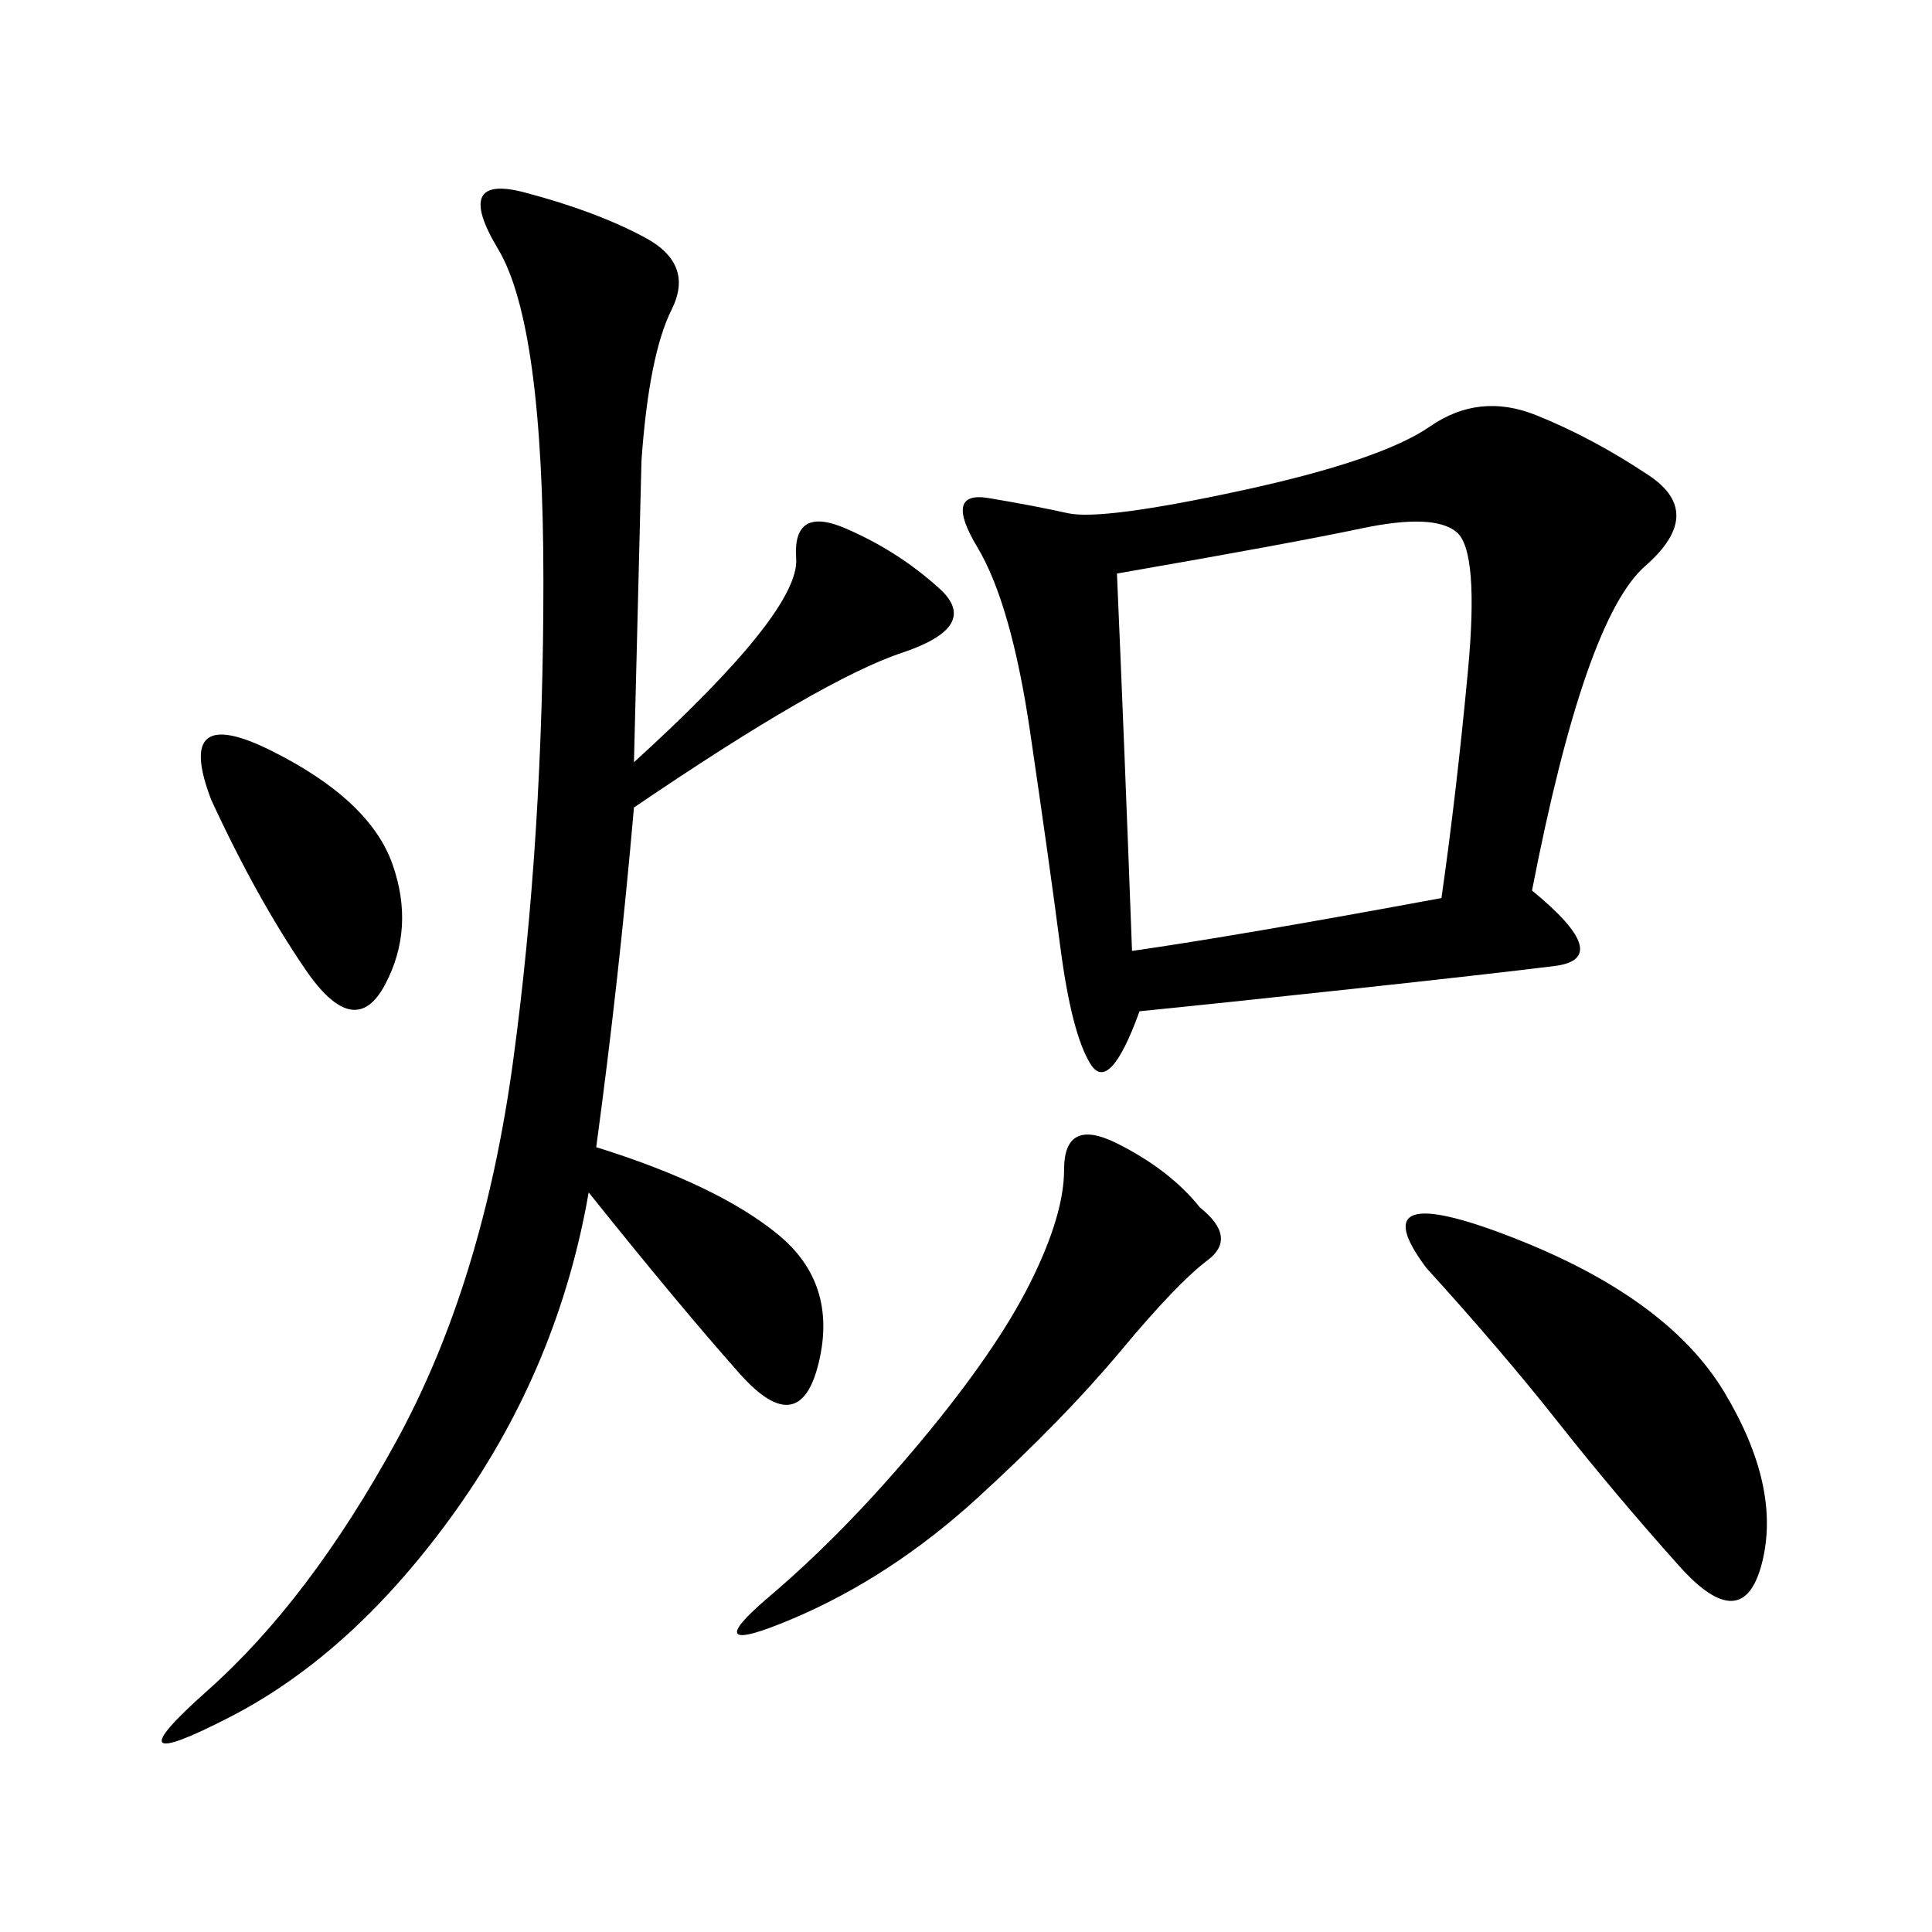 <svg xmlns="http://www.w3.org/2000/svg" xmlns:xlink="http://www.w3.org/1999/xlink" width="300" height="300"><path d="M237.89 138.28Q250.78 148.83 241.41 150Q232.03 151.17 210.35 153.52Q188.67 155.86 176.95 157.03L176.95 157.03Q172.27 169.92 169.34 165.23Q166.41 160.55 164.65 147.07Q162.89 133.59 159.96 113.67Q157.03 93.75 151.76 84.96Q146.48 76.17 153.52 77.34Q160.55 78.52 165.82 79.69Q171.09 80.86 192.77 76.17Q214.45 71.48 222.07 66.21Q229.69 60.94 238.48 64.45Q247.27 67.97 256.05 73.83Q264.84 79.69 255.47 87.89Q246.09 96.09 237.89 138.28L237.89 138.28ZM98.44 118.36Q124.22 94.92 123.63 86.72Q123.05 78.52 131.25 82.03Q139.45 85.55 145.90 91.41Q152.34 97.27 140.04 101.37Q127.73 105.47 98.44 125.39L98.44 125.39Q96.09 152.34 92.58 178.13L92.58 178.13Q111.33 183.98 120.70 191.60Q130.08 199.22 127.15 211.52Q124.22 223.83 114.84 213.28Q105.47 202.73 91.41 185.16L91.41 185.16Q86.72 212.11 70.90 234.38Q55.08 256.64 35.74 266.60Q16.41 276.56 32.23 262.50Q48.05 248.44 61.52 223.83Q75 199.22 79.69 164.65Q84.38 130.08 84.38 90.23L84.38 90.23Q84.38 50.39 77.34 38.67Q70.31 26.95 81.45 29.88Q92.58 32.81 100.20 36.91Q107.81 41.02 104.30 48.05Q100.78 55.08 99.61 71.48L99.61 71.48L98.44 118.36ZM175.78 147.66Q192.19 145.31 223.83 139.45L223.83 139.45Q226.17 123.05 227.93 104.30Q229.69 85.55 226.17 82.62Q222.66 79.69 211.52 82.03Q200.39 84.38 173.44 89.06L173.44 89.06Q174.61 116.02 175.78 147.66L175.78 147.66ZM221.48 196.88Q210.94 182.81 234.96 192.19Q258.98 201.56 267.77 216.21Q276.56 230.86 273.63 242.58Q270.70 254.30 260.74 243.16Q250.78 232.03 241.99 220.90Q233.20 209.77 221.48 196.88L221.48 196.88ZM186.33 187.50Q192.19 192.19 187.50 195.70Q182.81 199.22 174.02 209.77Q165.23 220.31 151.76 232.62Q138.28 244.92 123.05 251.37Q107.81 257.81 119.53 247.85Q131.25 237.89 142.97 223.83Q154.69 209.77 159.96 199.22Q165.23 188.67 165.23 181.64L165.23 181.64Q165.23 173.44 173.44 177.54Q181.64 181.64 186.33 187.50L186.33 187.50ZM32.81 124.22Q26.95 108.98 42.19 116.60Q57.42 124.22 60.94 134.18Q64.45 144.14 59.77 152.93Q55.08 161.72 47.46 150.59Q39.84 139.45 32.81 124.22L32.81 124.22Z"/></svg>